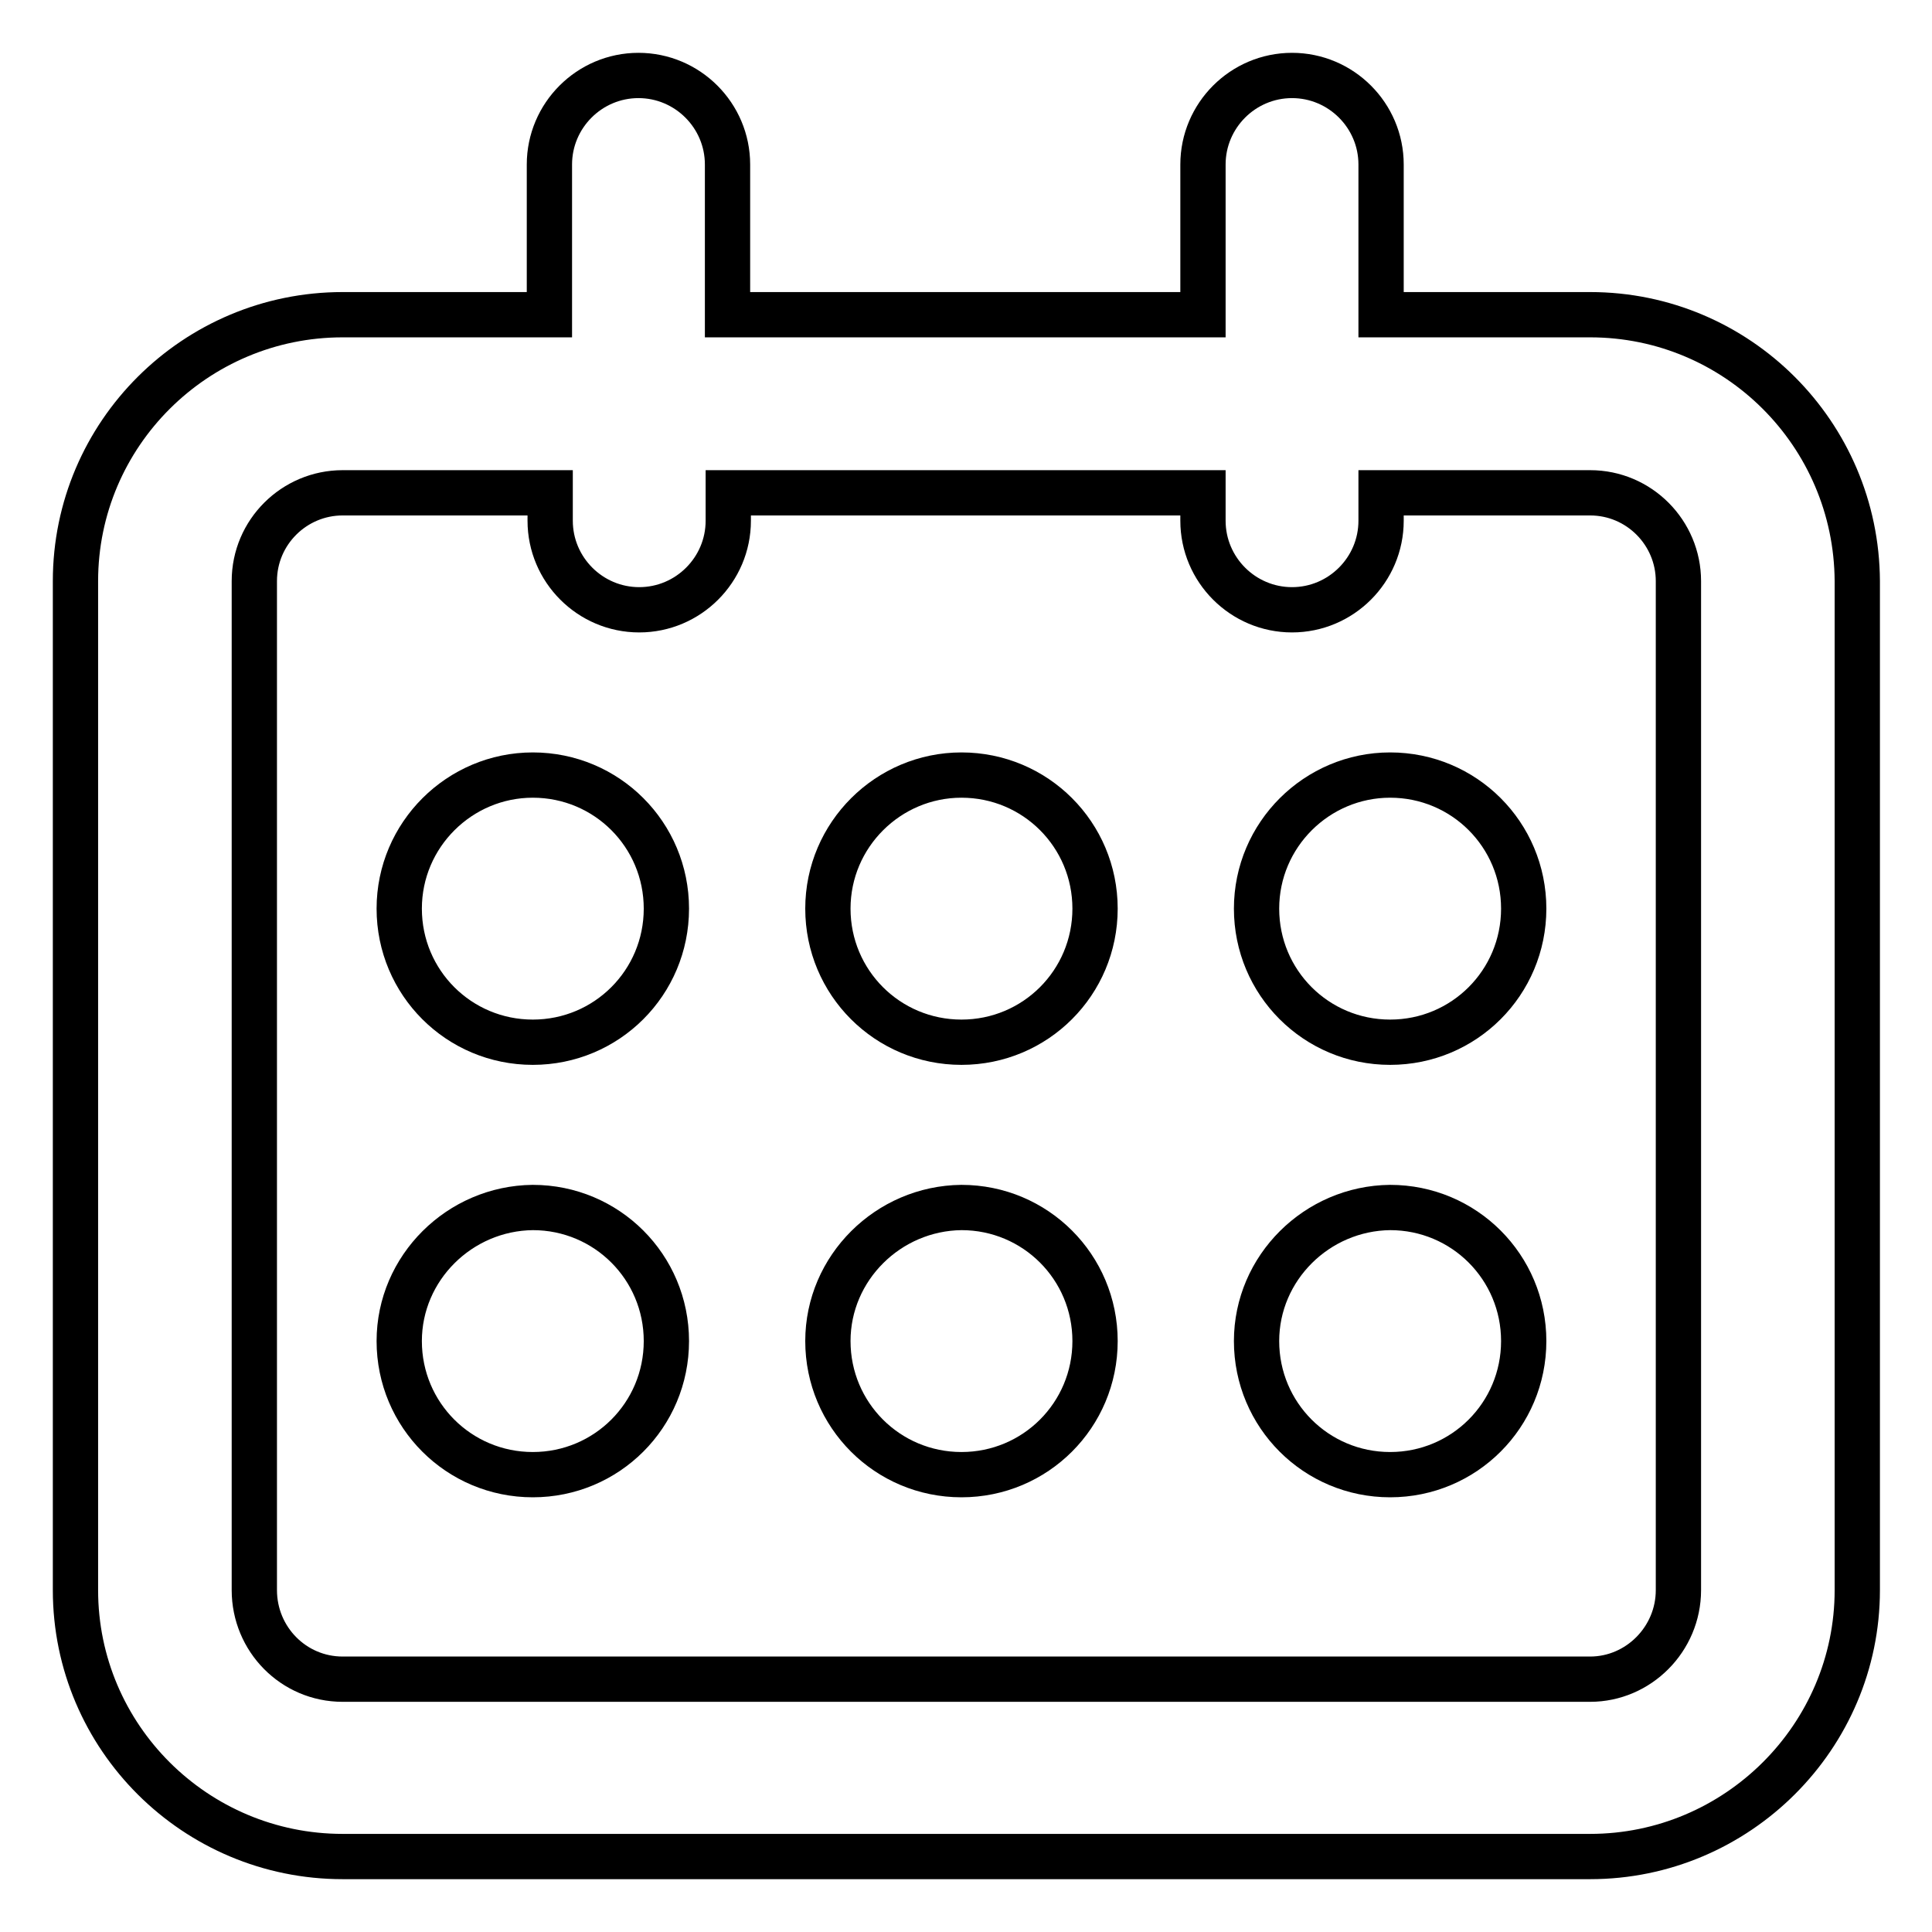 <?xml version="1.0" encoding="utf-8"?>
<!-- Svg Vector Icons : http://www.onlinewebfonts.com/icon -->
<!DOCTYPE svg PUBLIC "-//W3C//DTD SVG 1.1//EN" "http://www.w3.org/Graphics/SVG/1.1/DTD/svg11.dtd">
<svg version="1.1" xmlns="http://www.w3.org/2000/svg" xmlns:xlink="http://www.w3.org/1999/xlink" x="0px" y="0px" viewBox="0 0 256 256" enable-background="new 0 0 256 256" xml:space="preserve">
<g> <path stroke-width="6" fill-opacity="0" stroke="#000000"  d="M210.7,41.7H183V21.8c0-6.5-5.3-11.8-11.8-11.8s-11.8,5.3-11.8,11.8v19.9h-63V21.8 c0-6.5-5.3-11.8-11.8-11.8c-6.5,0-11.8,5.3-11.8,11.8v19.9H45.4C25.9,41.7,10,57.5,10,77v133.7c0,19.5,15.9,35.3,35.4,35.3h165.3 c19.5,0,35.4-15.9,35.4-35.3V77C246,57.5,230.2,41.7,210.7,41.7L210.7,41.7z M222.4,210.7c0,6.5-5.3,11.8-11.7,11.8H45.4 c-6.5,0-11.7-5.3-11.7-11.8V77c0-6.5,5.3-11.7,11.7-11.7h27.5v3.7c0,6.5,5.3,11.8,11.8,11.8c6.5,0,11.8-5.3,11.8-11.8v-3.7h62.9 v3.7c0,6.5,5.3,11.8,11.8,11.8c6.5,0,11.8-5.3,11.8-11.8v-3.7h27.7c6.5,0,11.7,5.3,11.7,11.7L222.4,210.7L222.4,210.7z"/> <path stroke-width="6" fill-opacity="0" stroke="#000000"  d="M52.9,120.4c0,9.8,7.9,17.7,17.7,17.7c9.8,0,17.7-7.9,17.7-17.7l0,0c0-9.8-7.9-17.7-17.7-17.7 C60.9,102.7,52.9,110.6,52.9,120.4L52.9,120.4z"/> <path stroke-width="6" fill-opacity="0" stroke="#000000"  d="M109.7,120.4c0,9.8,7.9,17.7,17.7,17.7c9.8,0,17.7-7.9,17.7-17.7l0,0c0-9.8-7.9-17.7-17.7-17.7 C117.7,102.7,109.7,110.6,109.7,120.4L109.7,120.4z"/> <path stroke-width="6" fill-opacity="0" stroke="#000000"  d="M166.5,120.4c0,9.8,7.9,17.7,17.7,17.7c9.8,0,17.7-7.9,17.7-17.7c0,0,0,0,0,0c0-9.8-7.9-17.7-17.7-17.7 C174.5,102.7,166.5,110.6,166.5,120.4L166.5,120.4z"/> <path stroke-width="6" fill-opacity="0" stroke="#000000"  d="M52.9,177.7c0,9.8,7.9,17.7,17.7,17.7c9.8,0,17.7-7.9,17.7-17.7l0,0c0-9.8-7.9-17.7-17.7-17.7 C60.9,160.1,52.9,168,52.9,177.7L52.9,177.7z"/> <path stroke-width="6" fill-opacity="0" stroke="#000000"  d="M109.7,177.7c0,9.8,7.9,17.7,17.7,17.7c9.8,0,17.7-7.9,17.7-17.7l0,0c0-9.8-7.9-17.7-17.7-17.7 C117.7,160.1,109.7,168,109.7,177.7L109.7,177.7z"/> <path stroke-width="6" fill-opacity="0" stroke="#000000"  d="M166.5,177.7c0,9.8,7.9,17.7,17.7,17.7s17.7-7.9,17.7-17.7c0,0,0,0,0,0c0-9.8-7.9-17.7-17.7-17.7 C174.5,160.1,166.5,168,166.5,177.7L166.5,177.7z"/></g>
</svg>